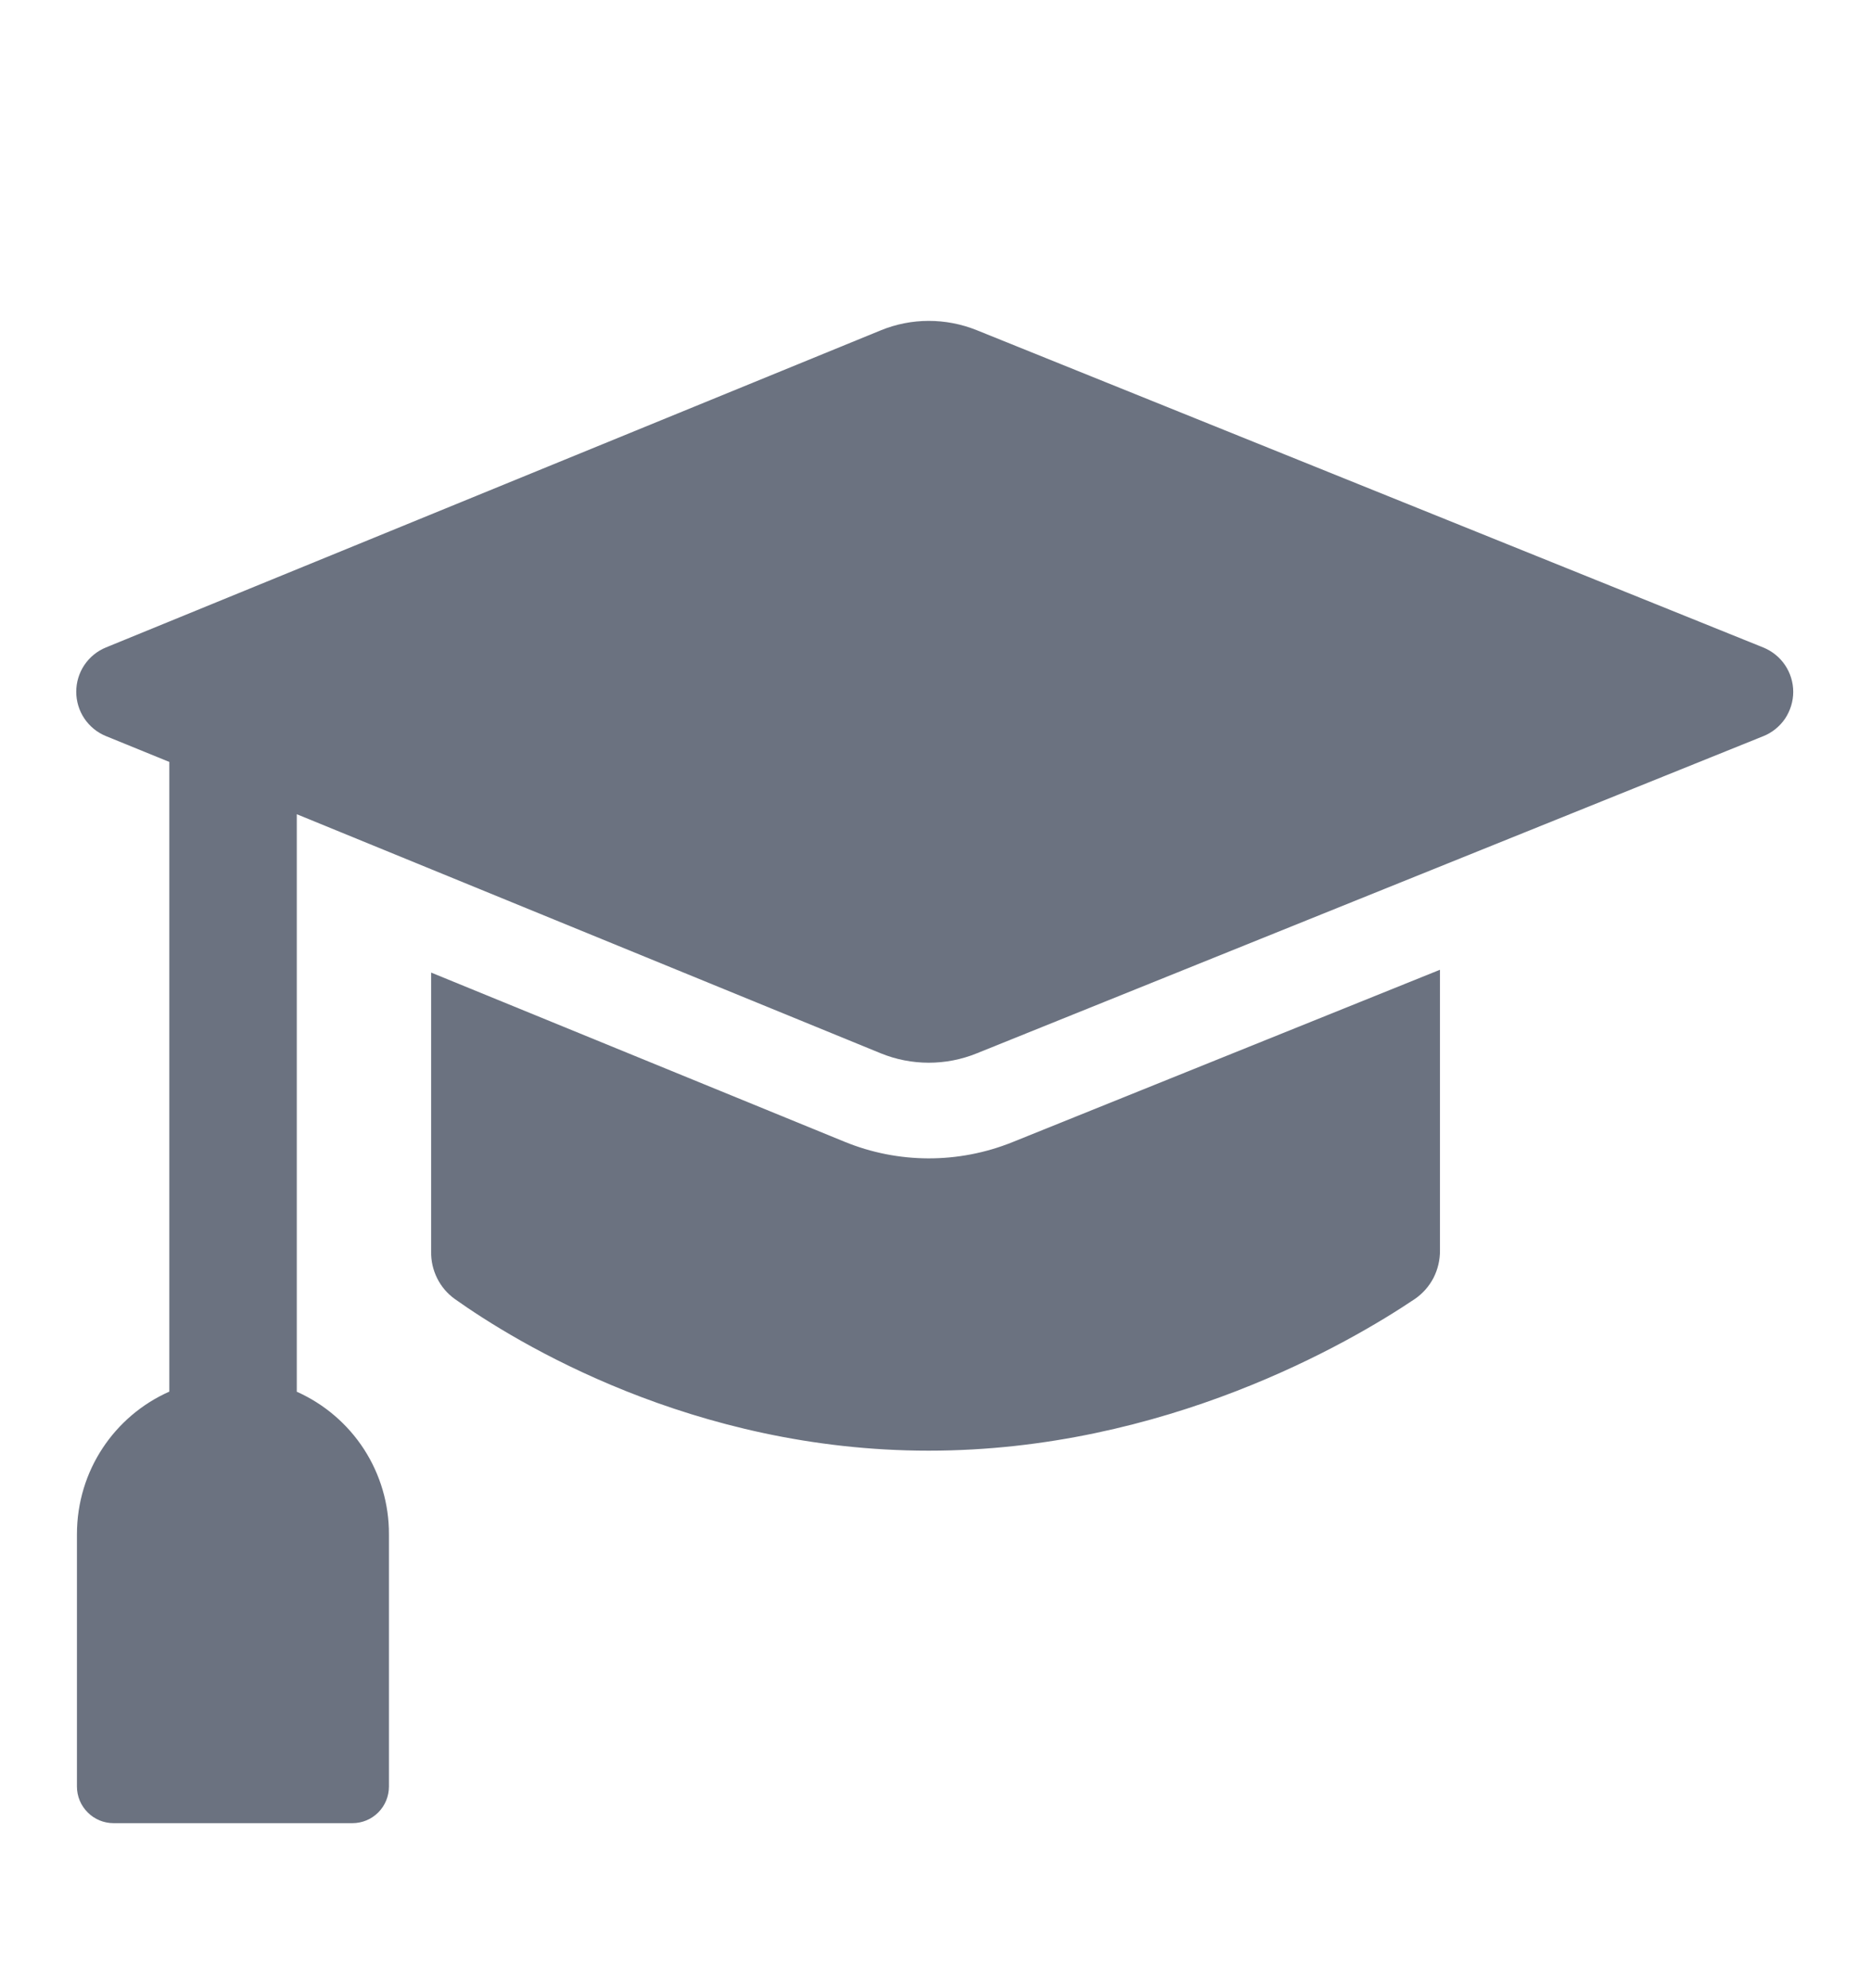 <svg width="16" height="17" viewBox="0 0 16 17" fill="none" xmlns="http://www.w3.org/2000/svg">
<path fill-rule="evenodd" clip-rule="evenodd" d="M15.078 5.536C15.154 5.567 15.219 5.619 15.265 5.687C15.31 5.754 15.335 5.834 15.335 5.916C15.335 5.997 15.31 6.077 15.265 6.145C15.219 6.212 15.154 6.265 15.078 6.295L8.352 9.007C8.088 9.114 7.793 9.113 7.531 9.006L2.538 6.962V11.9C2.773 12.005 2.973 12.176 3.113 12.392C3.253 12.609 3.327 12.861 3.326 13.119V15.276C3.326 15.359 3.293 15.439 3.235 15.497C3.176 15.556 3.097 15.589 3.014 15.589H0.971C0.888 15.589 0.808 15.556 0.75 15.497C0.691 15.439 0.658 15.359 0.658 15.276V13.119C0.658 12.573 0.981 12.106 1.448 11.899V6.515L0.906 6.294C0.83 6.263 0.766 6.21 0.721 6.143C0.676 6.076 0.652 5.996 0.652 5.915C0.652 5.834 0.676 5.754 0.721 5.687C0.766 5.62 0.83 5.567 0.906 5.536L7.531 2.825C7.793 2.717 8.088 2.717 8.352 2.823L15.078 5.536ZM8.658 9.766L12.314 8.292V10.69C12.315 10.772 12.296 10.853 12.259 10.926C12.221 10.999 12.166 11.061 12.099 11.107C11.544 11.48 9.963 12.404 7.942 12.404C5.921 12.404 4.413 11.479 3.889 11.107C3.825 11.061 3.773 11 3.738 10.929C3.703 10.858 3.685 10.78 3.687 10.701V8.316L7.221 9.762C7.681 9.951 8.196 9.952 8.658 9.766Z" fill="#6B7280"/>
</svg>
